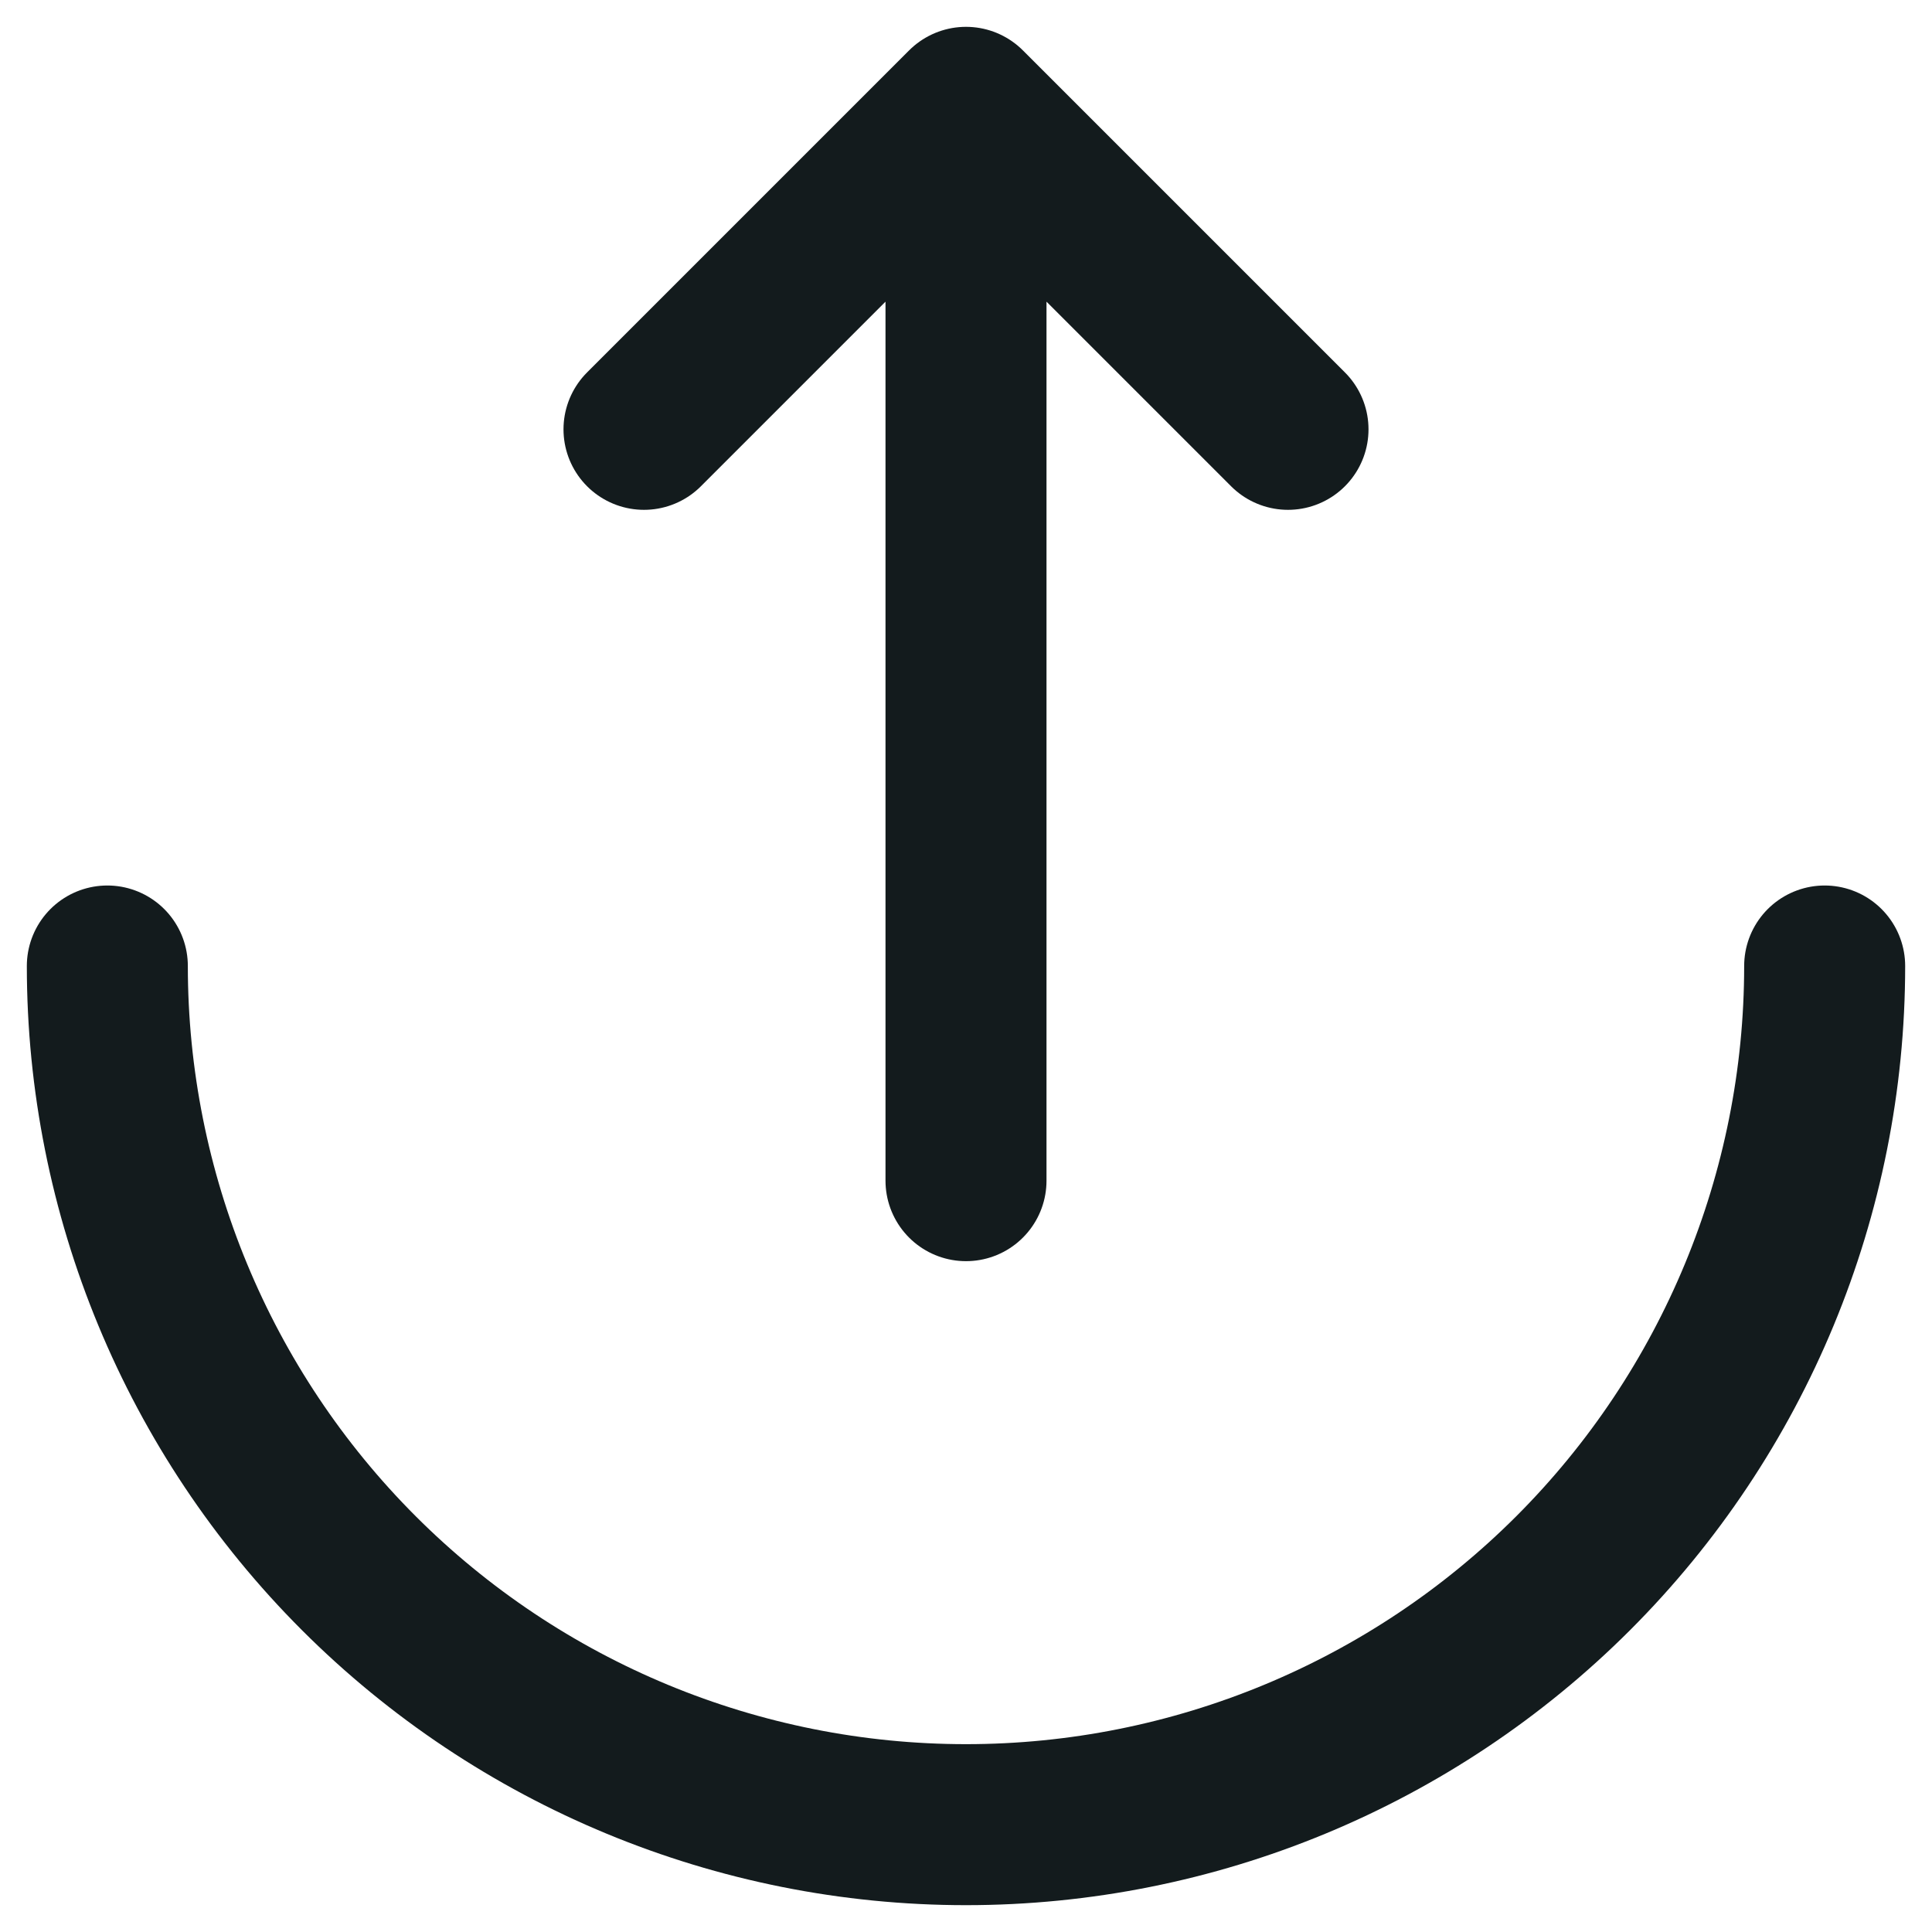 <svg width="18" height="18" viewBox="0 0 18 18" fill="none" xmlns="http://www.w3.org/2000/svg">
<path d="M1 9C1 11.122 1.843 13.157 3.343 14.657C4.843 16.157 6.878 17 9 17C11.122 17 13.157 16.157 14.657 14.657C16.157 13.157 17 11.122 17 9" stroke="#131B1D" stroke-width="1.5" stroke-linecap="round"/>
<path d="M9 11V1M9 1L12 4M9 1L6 4" stroke="#131B1D" stroke-width="1.5" stroke-linecap="round" stroke-linejoin="round"/>
</svg>
